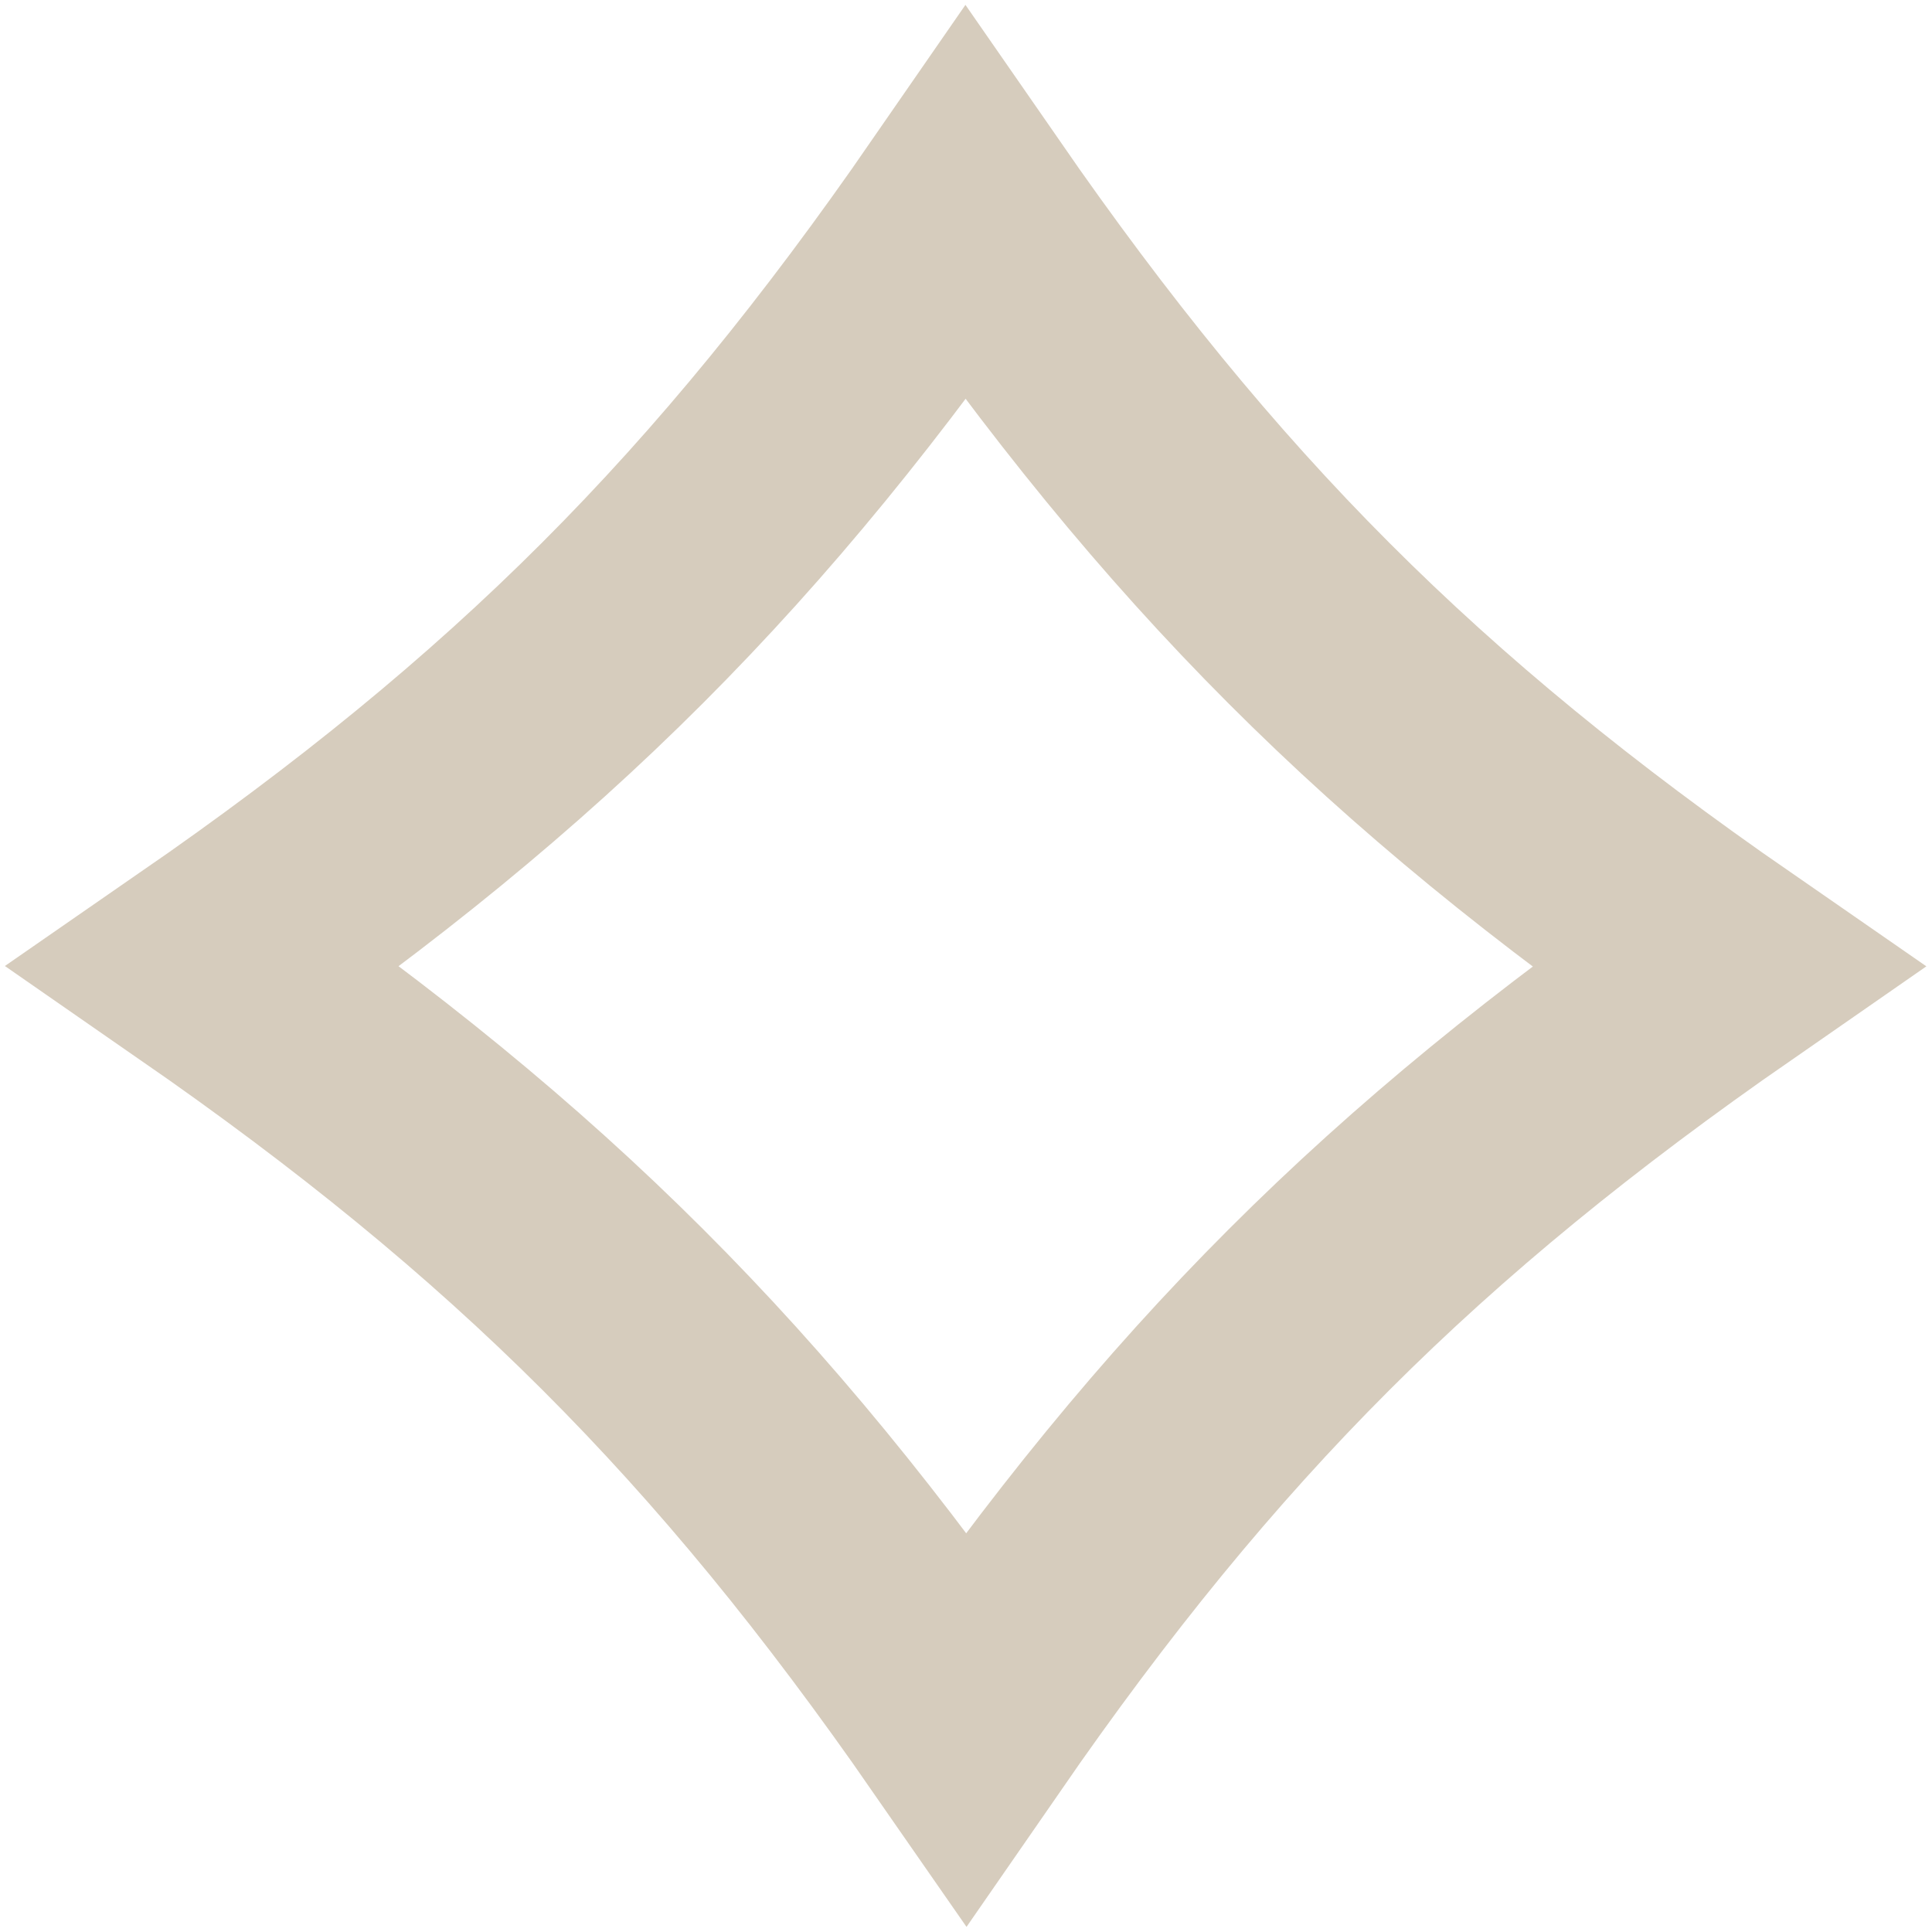 <?xml version="1.0" encoding="UTF-8"?>
<svg xmlns="http://www.w3.org/2000/svg" width="17" height="17" viewBox="0 0 17 17" fill="none">
  <path d="M8.496 1.8C10.477 4.659 12.336 6.525 15.195 8.504C12.342 10.484 10.478 12.343 8.503 15.199C6.52 12.342 4.655 10.482 1.799 8.501C4.656 6.524 6.52 4.658 8.496 1.8Z" stroke="#D6CCBD" stroke-width="2"></path>
</svg>
